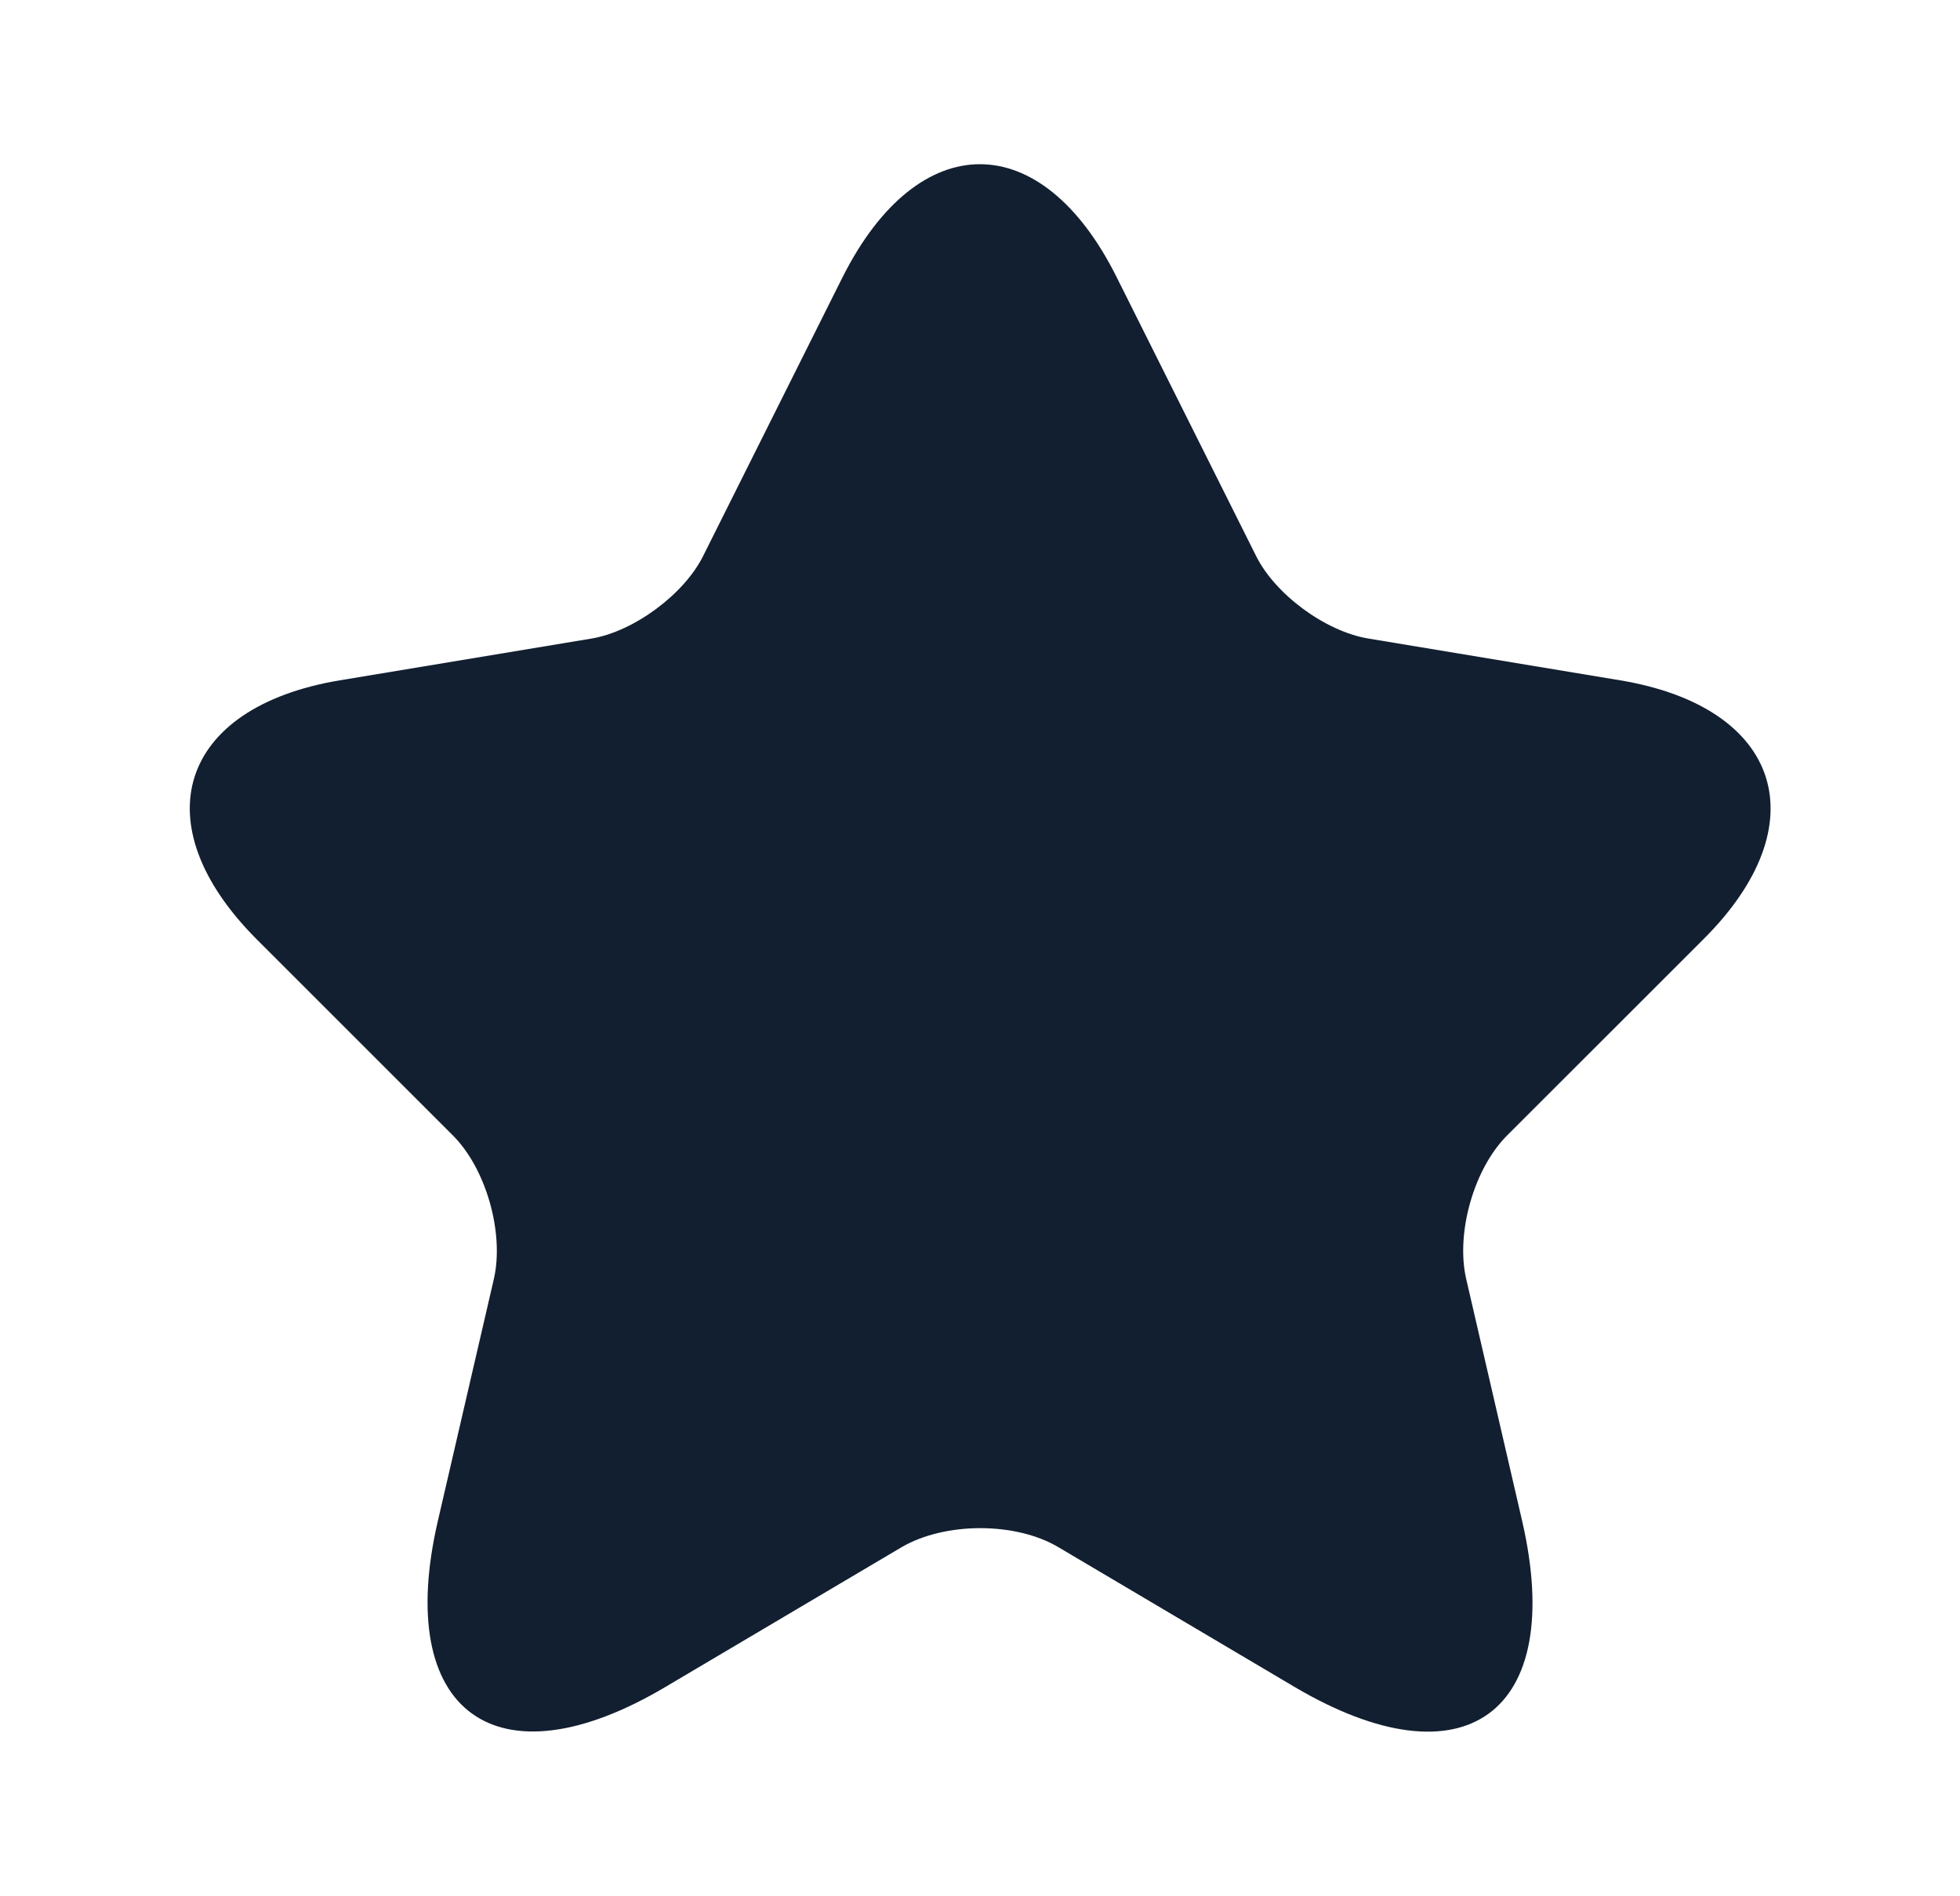 <svg width="31" height="30" viewBox="0 0 31 30" fill="none" xmlns="http://www.w3.org/2000/svg">
<path d="M17.663 4.388L19.863 8.788C20.163 9.401 20.962 9.988 21.637 10.101L25.625 10.763C28.175 11.188 28.775 13.038 26.938 14.863L23.837 17.963C23.312 18.488 23.025 19.501 23.188 20.226L24.075 24.063C24.775 27.101 23.163 28.276 20.475 26.688L16.738 24.476C16.062 24.076 14.95 24.076 14.262 24.476L10.525 26.688C7.85 28.276 6.225 27.088 6.925 24.063L7.813 20.226C7.975 19.501 7.688 18.488 7.163 17.963L4.063 14.863C2.238 13.038 2.825 11.188 5.375 10.763L9.363 10.101C10.025 9.988 10.825 9.401 11.125 8.788L13.325 4.388C14.525 2.001 16.475 2.001 17.663 4.388Z" fill="#121F30"/>
</svg>
